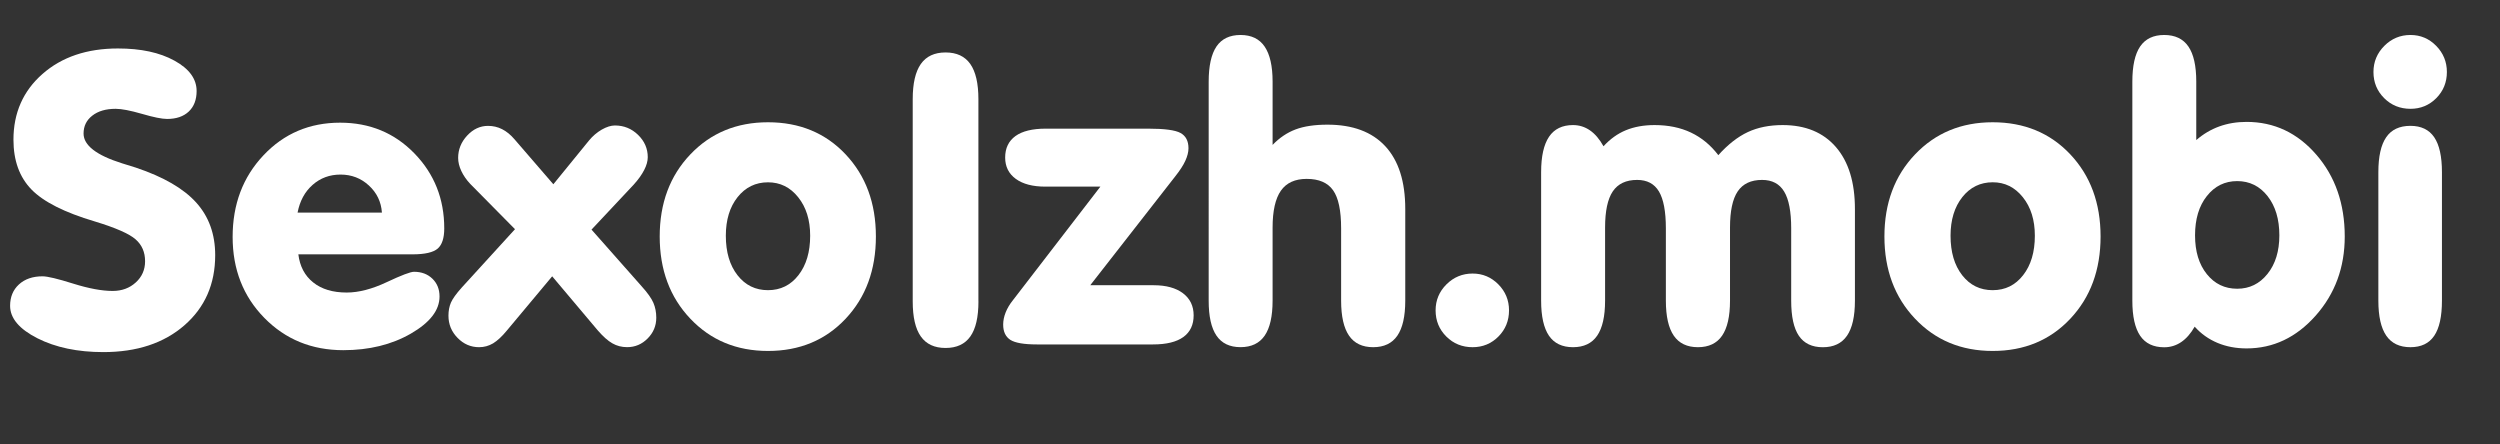 <?xml version="1.0" encoding="utf-8"?>
<!-- Generator: Adobe Illustrator 17.0.0, SVG Export Plug-In . SVG Version: 6.00 Build 0)  -->
<svg version="1.2" baseProfile="tiny" id="Слой_1"
	 xmlns="http://www.w3.org/2000/svg" xmlns:xlink="http://www.w3.org/1999/xlink" x="0px" y="0px" width="67.822px"
	 height="12.054px" viewBox="0 0 67.822 12.054" xml:space="preserve">
<rect x="0" y="0" width="67.822" height="12.054" fill="#333333" stroke="none"/>
<g>
	<path fill="#FFFFFF" d="M5.838,6.922c0,0.783-0.278,1.418-0.835,1.903C4.446,9.31,3.713,9.552,2.804,9.552
		c-0.698,0-1.294-0.125-1.789-0.375C0.521,8.926,0.274,8.632,0.274,8.297c0-0.24,0.08-0.434,0.239-0.58
		c0.16-0.147,0.374-0.221,0.642-0.221c0.132,0,0.41,0.066,0.833,0.199C2.41,7.827,2.766,7.893,3.056,7.893
		c0.25,0,0.46-0.077,0.628-0.231c0.168-0.153,0.252-0.345,0.252-0.574c0-0.247-0.086-0.445-0.258-0.595
		C3.507,6.342,3.139,6.18,2.573,6.008C1.753,5.765,1.18,5.476,0.854,5.141S0.365,4.356,0.365,3.79c0-0.727,0.262-1.321,0.787-1.783
		C1.677,1.545,2.36,1.315,3.201,1.315c0.62,0,1.13,0.109,1.531,0.33c0.401,0.22,0.602,0.495,0.602,0.824
		c0,0.236-0.071,0.422-0.212,0.556C4.98,3.159,4.784,3.227,4.533,3.227c-0.14,0-0.367-0.046-0.682-0.138
		C3.536,2.998,3.298,2.952,3.137,2.952c-0.265,0-0.476,0.062-0.634,0.186C2.345,3.261,2.267,3.423,2.267,3.623
		c0,0.319,0.347,0.588,1.042,0.807C3.47,4.48,3.595,4.519,3.685,4.547c0.749,0.251,1.294,0.567,1.638,0.948
		C5.667,5.877,5.838,6.352,5.838,6.922z"/>
	<path fill="#FFFFFF" d="M8.094,6.9c0.04,0.325,0.174,0.58,0.403,0.762c0.229,0.184,0.532,0.274,0.908,0.274
		c0.326,0,0.688-0.094,1.087-0.282c0.399-0.188,0.646-0.281,0.739-0.281c0.204,0,0.371,0.063,0.5,0.188s0.193,0.286,0.193,0.483
		c0,0.372-0.26,0.708-0.779,1.007S10.015,9.5,9.314,9.5c-0.856,0-1.57-0.292-2.143-0.876S6.311,7.308,6.311,6.428
		c0-0.885,0.278-1.623,0.835-2.213c0.557-0.592,1.25-0.887,2.081-0.887c0.802,0,1.474,0.277,2.014,0.832
		c0.541,0.556,0.811,1.234,0.811,2.036c0,0.262-0.059,0.444-0.177,0.547S11.53,6.9,11.193,6.9H8.094z M8.073,5.767h2.288
		c-0.021-0.294-0.14-0.539-0.354-0.735C9.792,4.834,9.536,4.736,9.238,4.736c-0.293,0-0.546,0.093-0.757,0.279
		S8.134,5.451,8.073,5.767z"/>
	<path fill="#FFFFFF" d="M14.98,7.496l-1.23,1.472c-0.132,0.161-0.257,0.276-0.373,0.347c-0.117,0.069-0.243,0.104-0.379,0.104
		c-0.226,0-0.421-0.084-0.585-0.253c-0.165-0.168-0.247-0.368-0.247-0.602c0-0.132,0.022-0.25,0.067-0.354
		c0.045-0.104,0.143-0.24,0.293-0.408l1.445-1.584l-1.214-1.229c-0.104-0.111-0.185-0.228-0.242-0.35s-0.086-0.24-0.086-0.354
		c0-0.229,0.082-0.432,0.244-0.606c0.163-0.176,0.352-0.264,0.567-0.264c0.136,0,0.263,0.029,0.381,0.089
		c0.118,0.059,0.231,0.151,0.338,0.276l1.053,1.219l0.967-1.187c0.1-0.122,0.216-0.22,0.346-0.296
		c0.131-0.074,0.25-0.112,0.357-0.112c0.244,0,0.453,0.085,0.628,0.255s0.263,0.372,0.263,0.604c0,0.107-0.032,0.224-0.097,0.349
		c-0.064,0.126-0.159,0.258-0.285,0.398l-1.144,1.219l1.354,1.531c0.165,0.182,0.273,0.334,0.325,0.456
		c0.052,0.122,0.078,0.256,0.078,0.403c0,0.218-0.078,0.406-0.234,0.563c-0.155,0.157-0.341,0.236-0.556,0.236
		c-0.147,0-0.28-0.034-0.4-0.103c-0.12-0.067-0.251-0.184-0.395-0.349L14.98,7.496z"/>
	<path fill="#FFFFFF" d="M17.897,6.416c0-0.902,0.276-1.644,0.83-2.226c0.553-0.582,1.256-0.873,2.108-0.873
		c0.856,0,1.558,0.29,2.105,0.87s0.822,1.323,0.822,2.229c0,0.906-0.274,1.65-0.822,2.232s-1.25,0.873-2.105,0.873
		c-0.852,0-1.555-0.292-2.108-0.876C18.173,8.061,17.897,7.318,17.897,6.416z M19.691,6.395c0,0.444,0.105,0.801,0.317,1.072
		s0.487,0.405,0.827,0.405s0.616-0.136,0.827-0.408s0.317-0.628,0.317-1.069c0-0.426-0.108-0.773-0.325-1.044
		c-0.216-0.271-0.489-0.405-0.819-0.405c-0.336,0-0.611,0.134-0.825,0.402C19.797,5.616,19.691,5.965,19.691,6.395z"/>
	<path fill="#FFFFFF" d="M26.544,8.177c0,0.427-0.073,0.743-0.22,0.951S25.953,9.44,25.652,9.44s-0.524-0.104-0.671-0.312
		s-0.22-0.524-0.22-0.951V2.69c0-0.427,0.073-0.744,0.22-0.954c0.147-0.209,0.371-0.313,0.671-0.313s0.524,0.104,0.671,0.313
		c0.147,0.21,0.22,0.527,0.22,0.954V8.177z"/>
	<path fill="#FFFFFF" d="M31.297,7.738c0.336,0,0.602,0.072,0.795,0.217c0.193,0.146,0.29,0.345,0.29,0.6
		c0,0.258-0.093,0.453-0.279,0.588c-0.186,0.134-0.46,0.201-0.822,0.201h-3.153c-0.347,0-0.586-0.041-0.717-0.123
		C27.281,9.137,27.215,9,27.215,8.806c0-0.107,0.022-0.218,0.067-0.33c0.045-0.113,0.11-0.223,0.196-0.33l2.374-3.083h-1.493
		c-0.34,0-0.607-0.069-0.8-0.209s-0.29-0.333-0.29-0.58c0-0.254,0.093-0.448,0.279-0.583c0.186-0.134,0.46-0.201,0.822-0.201h2.782
		c0.44,0,0.732,0.039,0.875,0.118s0.215,0.217,0.215,0.414c0,0.104-0.029,0.217-0.086,0.341C32.1,4.486,32.01,4.624,31.888,4.778
		l-2.31,2.959H31.297z"/>
	<path fill="#FFFFFF" d="M34.525,3.93c0.186-0.193,0.394-0.333,0.623-0.419s0.518-0.129,0.865-0.129
		c0.684,0,1.207,0.195,1.568,0.585c0.362,0.391,0.542,0.958,0.542,1.703v2.486c0,0.427-0.072,0.743-0.215,0.951
		s-0.362,0.312-0.655,0.312s-0.512-0.104-0.655-0.312s-0.215-0.524-0.215-0.951V6.196c0-0.483-0.072-0.828-0.218-1.034
		c-0.145-0.206-0.384-0.309-0.717-0.309c-0.315,0-0.548,0.106-0.698,0.319s-0.226,0.547-0.226,1.002v1.981
		c0,0.427-0.072,0.743-0.215,0.951s-0.362,0.312-0.655,0.312s-0.511-0.104-0.652-0.312c-0.142-0.208-0.212-0.524-0.212-0.951V2.217
		c0-0.43,0.071-0.749,0.212-0.957c0.141-0.207,0.359-0.311,0.652-0.311s0.512,0.105,0.655,0.316s0.215,0.528,0.215,0.951V3.93z"/>
	<path fill="#FFFFFF" d="M38.946,8.42c0-0.275,0.099-0.511,0.295-0.706s0.433-0.293,0.709-0.293c0.272,0,0.505,0.098,0.698,0.293
		s0.29,0.431,0.29,0.706c0,0.279-0.096,0.516-0.287,0.709c-0.192,0.193-0.425,0.29-0.701,0.29c-0.283,0-0.521-0.097-0.714-0.29
		S38.946,8.699,38.946,8.42z"/>
	<path fill="#FFFFFF" d="M41.809,8.156V4.671c0-0.43,0.072-0.75,0.215-0.962c0.143-0.211,0.36-0.316,0.65-0.316
		c0.168,0,0.321,0.048,0.459,0.143c0.138,0.095,0.26,0.238,0.368,0.432c0.179-0.196,0.381-0.342,0.607-0.435s0.485-0.14,0.779-0.14
		c0.373,0,0.702,0.068,0.988,0.204s0.534,0.34,0.741,0.612c0.261-0.29,0.528-0.499,0.8-0.626s0.587-0.19,0.945-0.19
		c0.62,0,1.101,0.199,1.445,0.596c0.344,0.398,0.516,0.958,0.516,1.682v2.486c0,0.427-0.072,0.743-0.215,0.951
		s-0.362,0.312-0.655,0.312s-0.51-0.103-0.65-0.309s-0.209-0.524-0.209-0.954V6.196c0-0.455-0.063-0.788-0.191-0.999
		c-0.127-0.211-0.327-0.316-0.599-0.316c-0.301,0-0.521,0.104-0.661,0.311c-0.14,0.208-0.209,0.536-0.209,0.983v1.981
		c0,0.427-0.072,0.743-0.215,0.951s-0.362,0.312-0.655,0.312s-0.512-0.104-0.655-0.312s-0.215-0.524-0.215-0.951V6.196
		c0-0.458-0.063-0.792-0.188-1.002c-0.125-0.209-0.322-0.313-0.591-0.313c-0.301,0-0.521,0.104-0.661,0.311
		c-0.14,0.208-0.209,0.536-0.209,0.983v1.981c0,0.427-0.072,0.743-0.215,0.951s-0.362,0.312-0.655,0.312s-0.511-0.104-0.653-0.312
		C41.88,8.899,41.809,8.583,41.809,8.156z"/>
	<path fill="#FFFFFF" d="M51.122,6.416c0-0.902,0.276-1.644,0.83-2.226c0.553-0.582,1.256-0.873,2.107-0.873
		c0.856,0,1.558,0.29,2.105,0.87s0.822,1.323,0.822,2.229c0,0.906-0.274,1.65-0.822,2.232s-1.249,0.873-2.105,0.873
		c-0.852,0-1.555-0.292-2.107-0.876C51.399,8.061,51.122,7.318,51.122,6.416z M52.916,6.395c0,0.444,0.105,0.801,0.316,1.072
		c0.212,0.271,0.487,0.405,0.827,0.405c0.341,0,0.616-0.136,0.827-0.408c0.212-0.272,0.317-0.628,0.317-1.069
		c0-0.426-0.108-0.773-0.325-1.044S54.39,4.945,54.06,4.945c-0.336,0-0.611,0.134-0.824,0.402S52.916,5.965,52.916,6.395z"/>
	<path fill="#FFFFFF" d="M59.581,3.801c0.19-0.165,0.398-0.288,0.626-0.371c0.228-0.082,0.474-0.123,0.738-0.123
		c0.749,0,1.38,0.296,1.894,0.889s0.771,1.333,0.771,2.221c0,0.837-0.263,1.553-0.789,2.146s-1.151,0.889-1.875,0.889
		c-0.286,0-0.55-0.05-0.789-0.15c-0.24-0.101-0.446-0.247-0.618-0.44c-0.107,0.187-0.229,0.326-0.367,0.419
		c-0.139,0.093-0.291,0.14-0.46,0.14c-0.293,0-0.511-0.104-0.652-0.312s-0.212-0.524-0.212-0.951V2.217
		c0-0.43,0.07-0.749,0.212-0.957c0.142-0.207,0.359-0.311,0.652-0.311c0.294,0,0.513,0.104,0.655,0.311
		c0.144,0.208,0.215,0.527,0.215,0.957V3.801z M59.549,6.385c0,0.436,0.106,0.787,0.32,1.052c0.213,0.265,0.487,0.396,0.824,0.396
		c0.333,0,0.606-0.134,0.821-0.402s0.322-0.617,0.322-1.046c0-0.438-0.106-0.792-0.319-1.064c-0.213-0.271-0.488-0.408-0.824-0.408
		c-0.337,0-0.611,0.136-0.824,0.406C59.655,5.589,59.549,5.944,59.549,6.385z"/>
	<path fill="#FFFFFF" d="M64.389,1.953c0-0.275,0.099-0.512,0.295-0.709c0.197-0.197,0.434-0.295,0.709-0.295
		c0.272,0,0.505,0.098,0.698,0.295s0.29,0.434,0.29,0.709c0,0.279-0.096,0.516-0.287,0.709s-0.425,0.29-0.701,0.29
		c-0.282,0-0.521-0.097-0.714-0.29S64.389,2.233,64.389,1.953z M66.247,8.156c0,0.43-0.07,0.748-0.21,0.954
		s-0.354,0.309-0.645,0.309c-0.293,0-0.512-0.104-0.655-0.312c-0.143-0.208-0.215-0.524-0.215-0.951V4.671
		c0-0.426,0.071-0.742,0.213-0.948c0.141-0.206,0.36-0.309,0.657-0.309c0.29,0,0.505,0.103,0.645,0.309s0.21,0.522,0.21,0.948V8.156
		z"/>
</g>
</svg>
